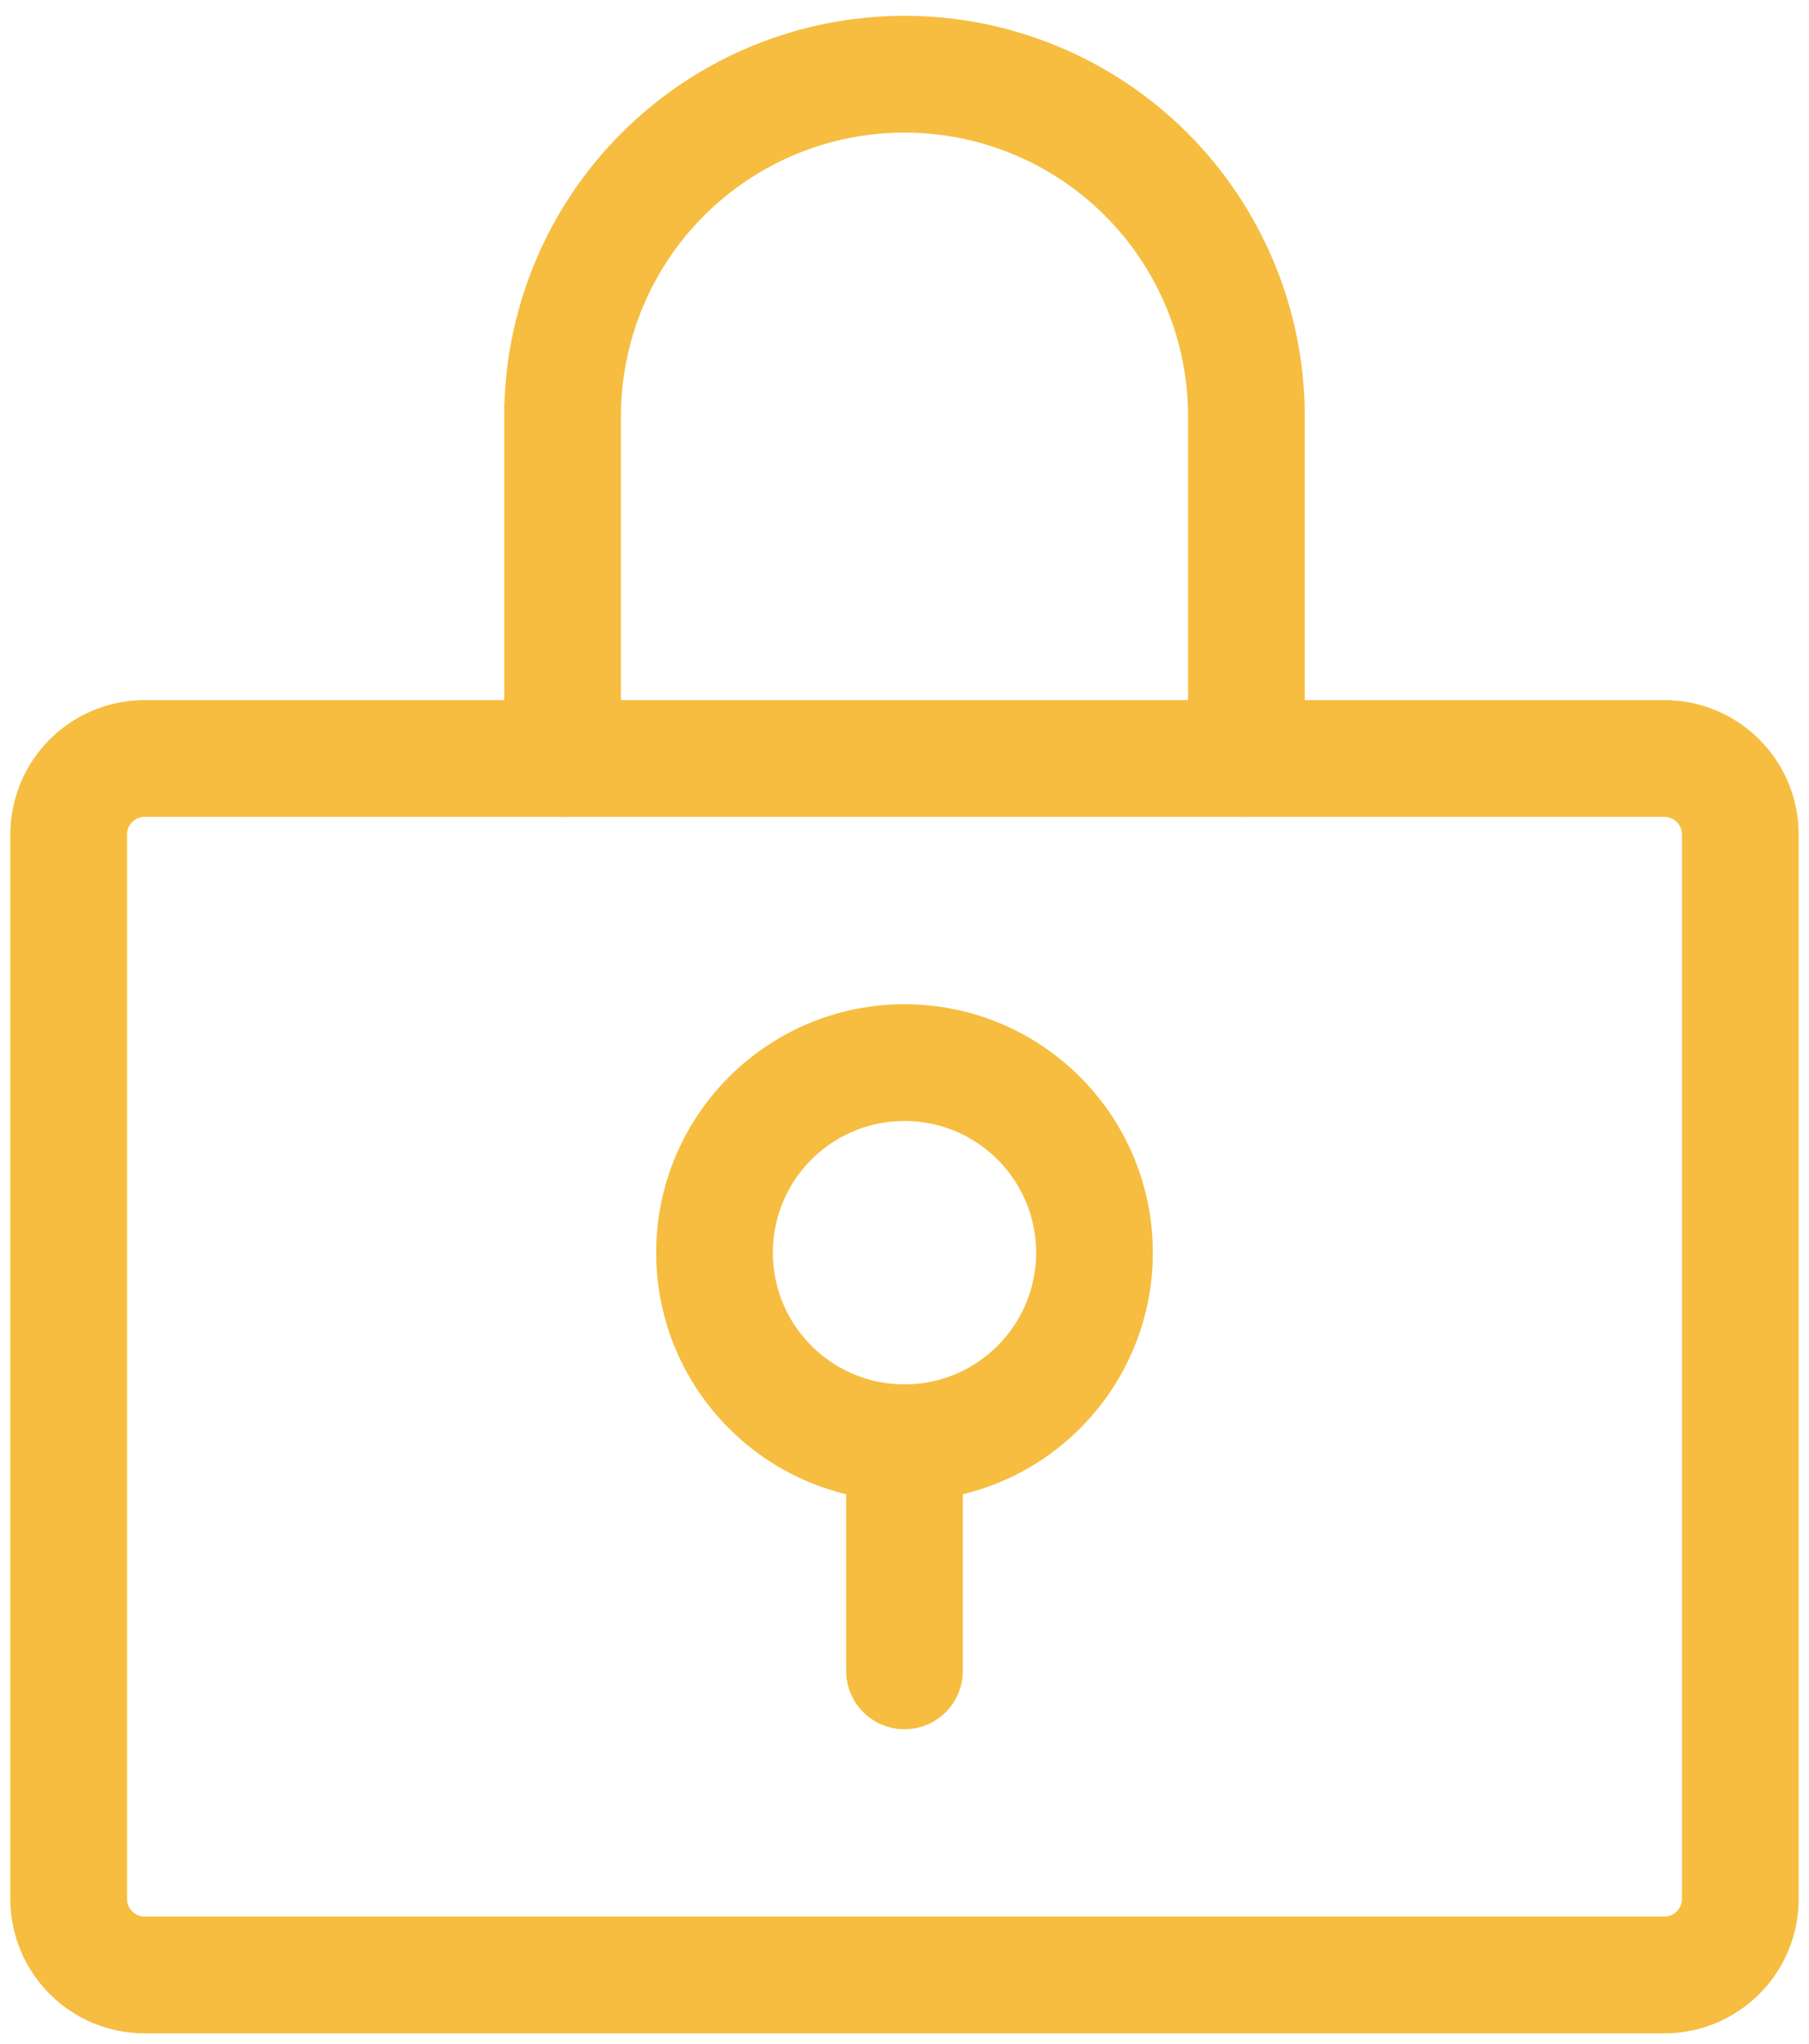<svg xmlns="http://www.w3.org/2000/svg" fill="none" viewBox="0 0 93 105" height="105" width="93">
<path stroke-linejoin="round" stroke-linecap="round" stroke-width="6" stroke="#F6BD40" d="M46.5 74.125C51.893 74.125 56.266 69.753 56.266 64.359C56.266 58.966 51.893 54.594 46.5 54.594C41.107 54.594 36.734 58.966 36.734 64.359C36.734 69.753 41.107 74.125 46.5 74.125Z"></path>
<path stroke-linejoin="round" stroke-linecap="round" stroke-width="6" stroke="#F6BD40" d="M46.5 74.125V85.844"></path>
<path stroke-linejoin="round" stroke-linecap="round" stroke-width="6" stroke="#F6BD40" d="M85.562 38.969H7.438C5.28 38.969 3.531 40.718 3.531 42.875V97.562C3.531 99.72 5.28 101.469 7.438 101.469H85.562C87.72 101.469 89.469 99.72 89.469 97.562V42.875C89.469 40.718 87.72 38.969 85.562 38.969Z"></path>
<path stroke-linejoin="round" stroke-linecap="round" stroke-width="6" stroke="#F6BD40" d="M28.922 38.969V21.391C28.922 16.729 30.774 12.258 34.07 8.961C37.367 5.664 41.838 3.812 46.5 3.812C51.162 3.812 55.633 5.664 58.93 8.961C62.226 12.258 64.078 16.729 64.078 21.391V38.969"></path>
</svg>
